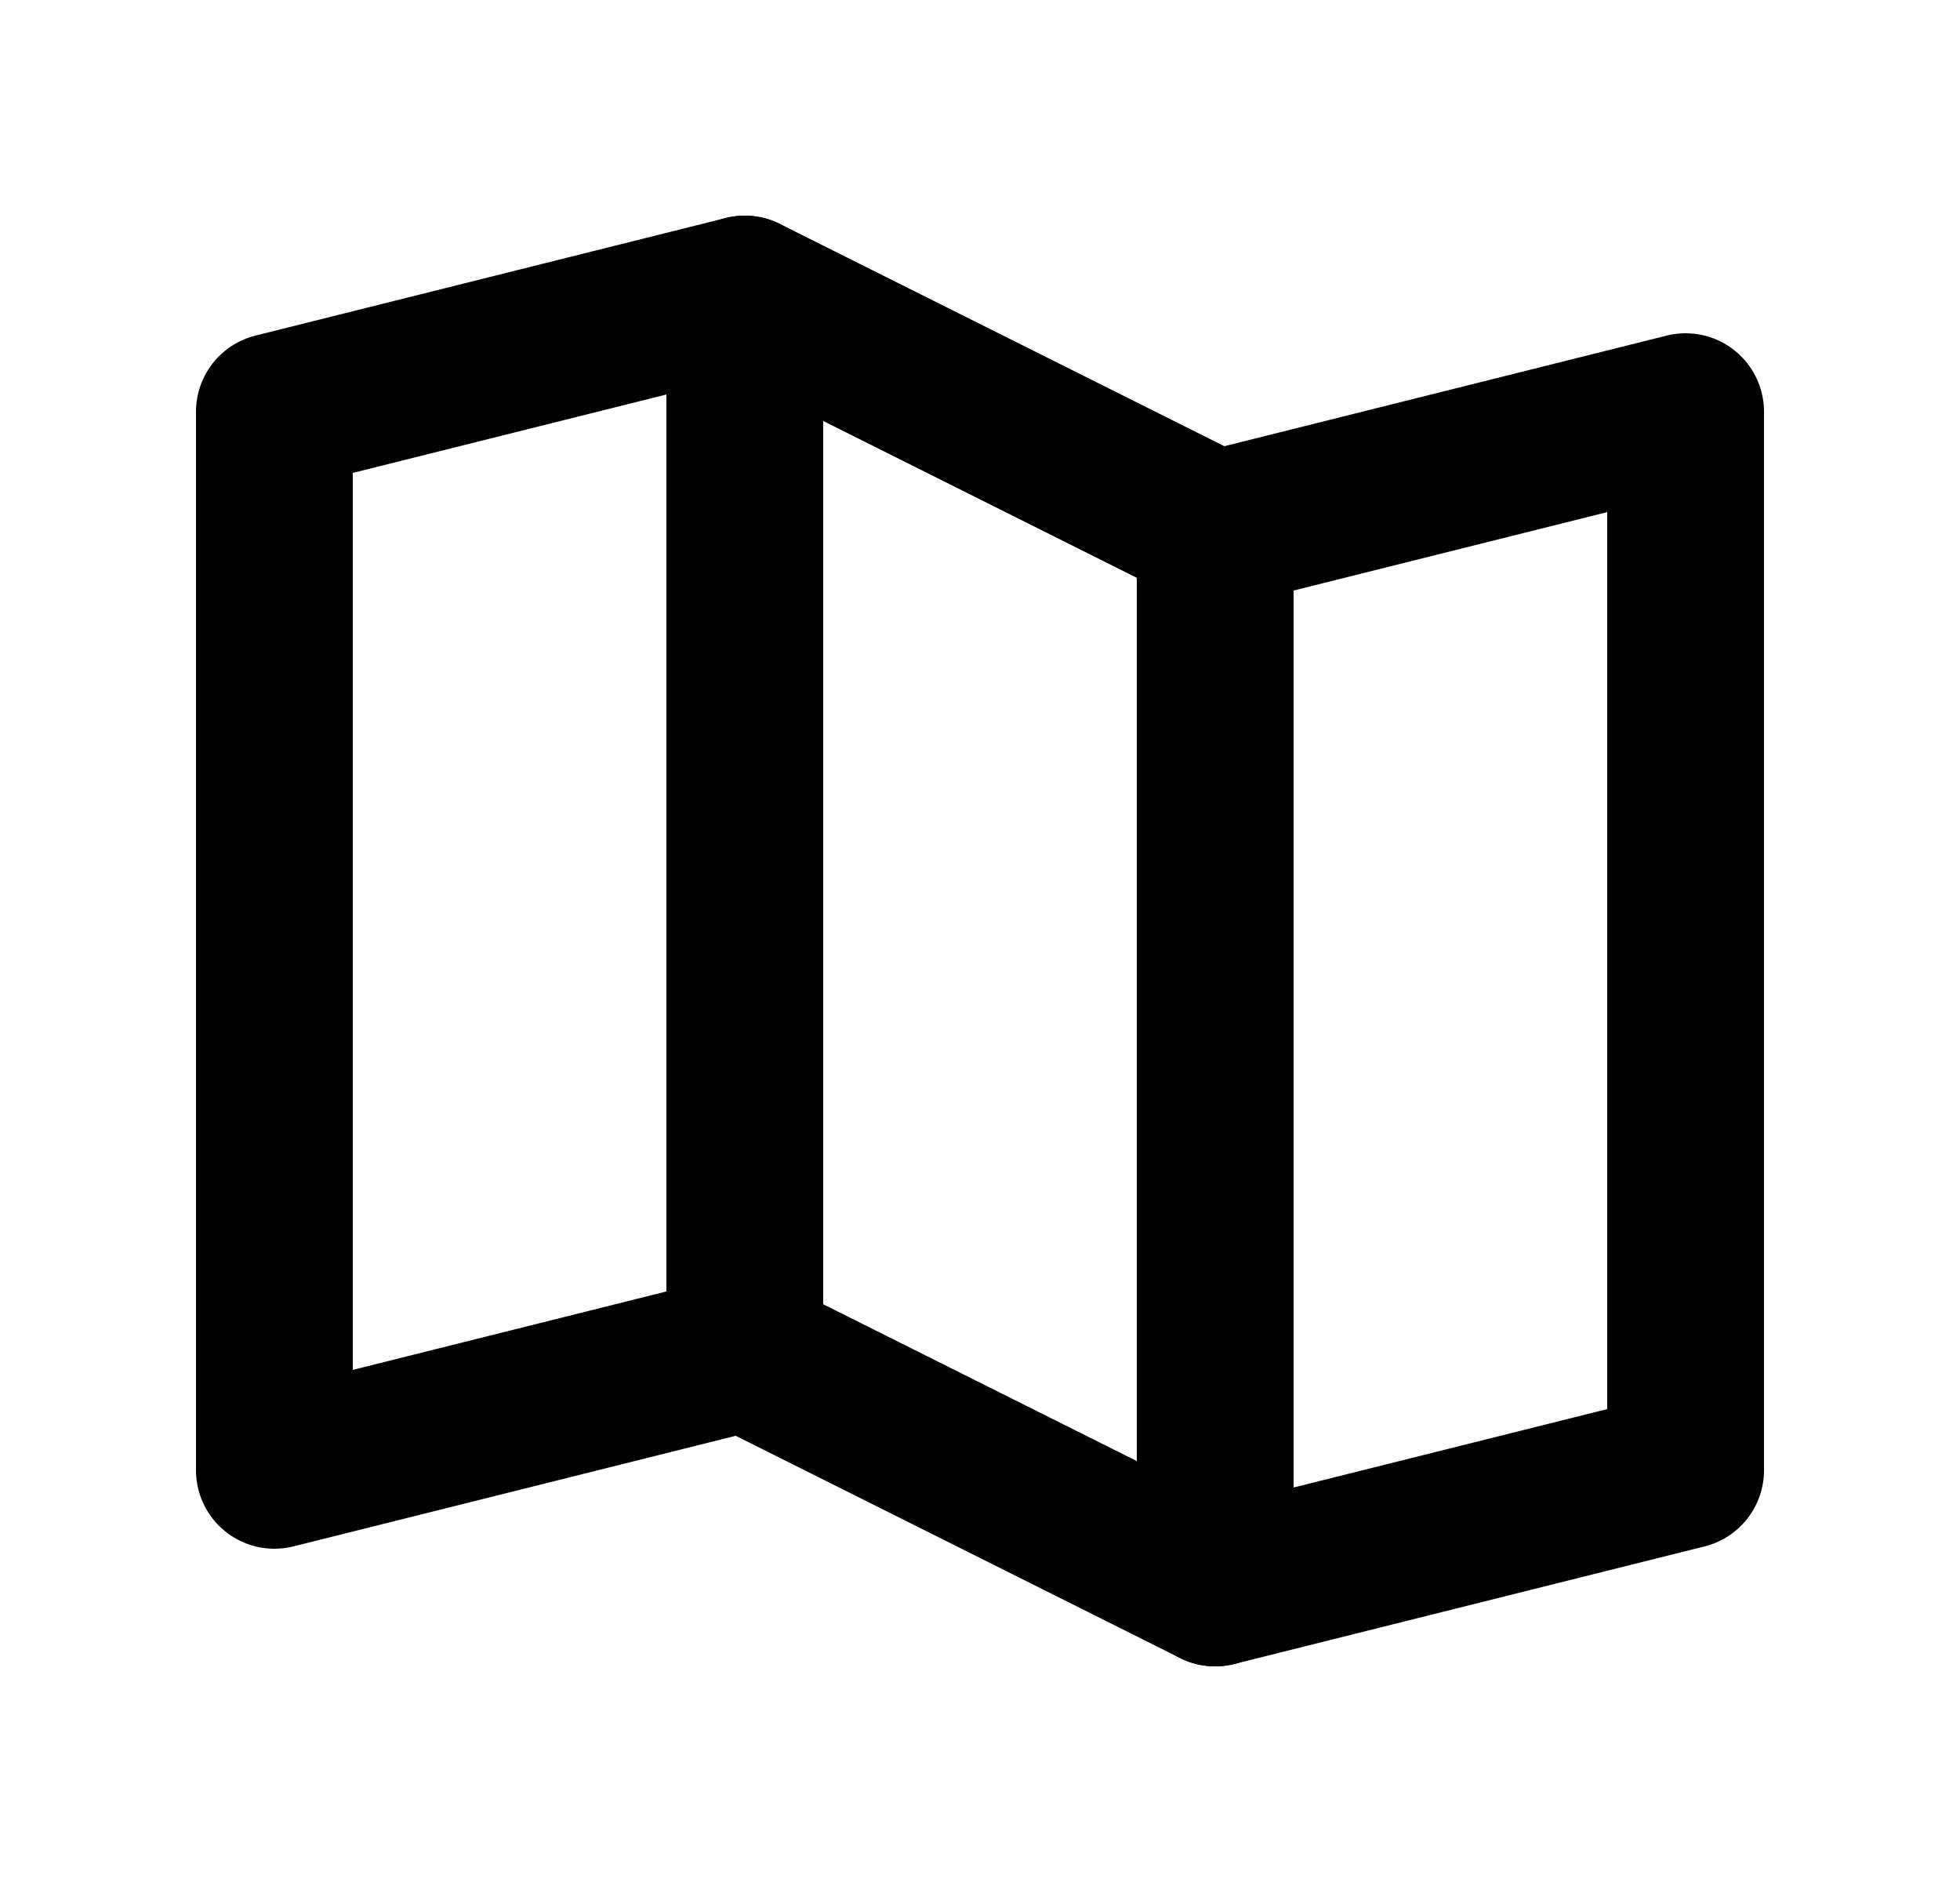 <svg width="25" height="24" viewBox="0 0 25 24" fill="none" xmlns="http://www.w3.org/2000/svg">
<path d="M9.5 17.25L3.5 18.75V5.25L9.5 3.75" stroke="black" stroke-width="2" stroke-linecap="round" stroke-linejoin="round"/>
<path d="M15.5 20.25L9.5 17.25V3.75L15.5 6.75V20.25Z" stroke="black" stroke-width="2" stroke-linecap="round" stroke-linejoin="round"/>
<path d="M15.5 6.75L21.5 5.25V18.75L15.5 20.25" stroke="black" stroke-width="2" stroke-linecap="round" stroke-linejoin="round"/>
</svg>
